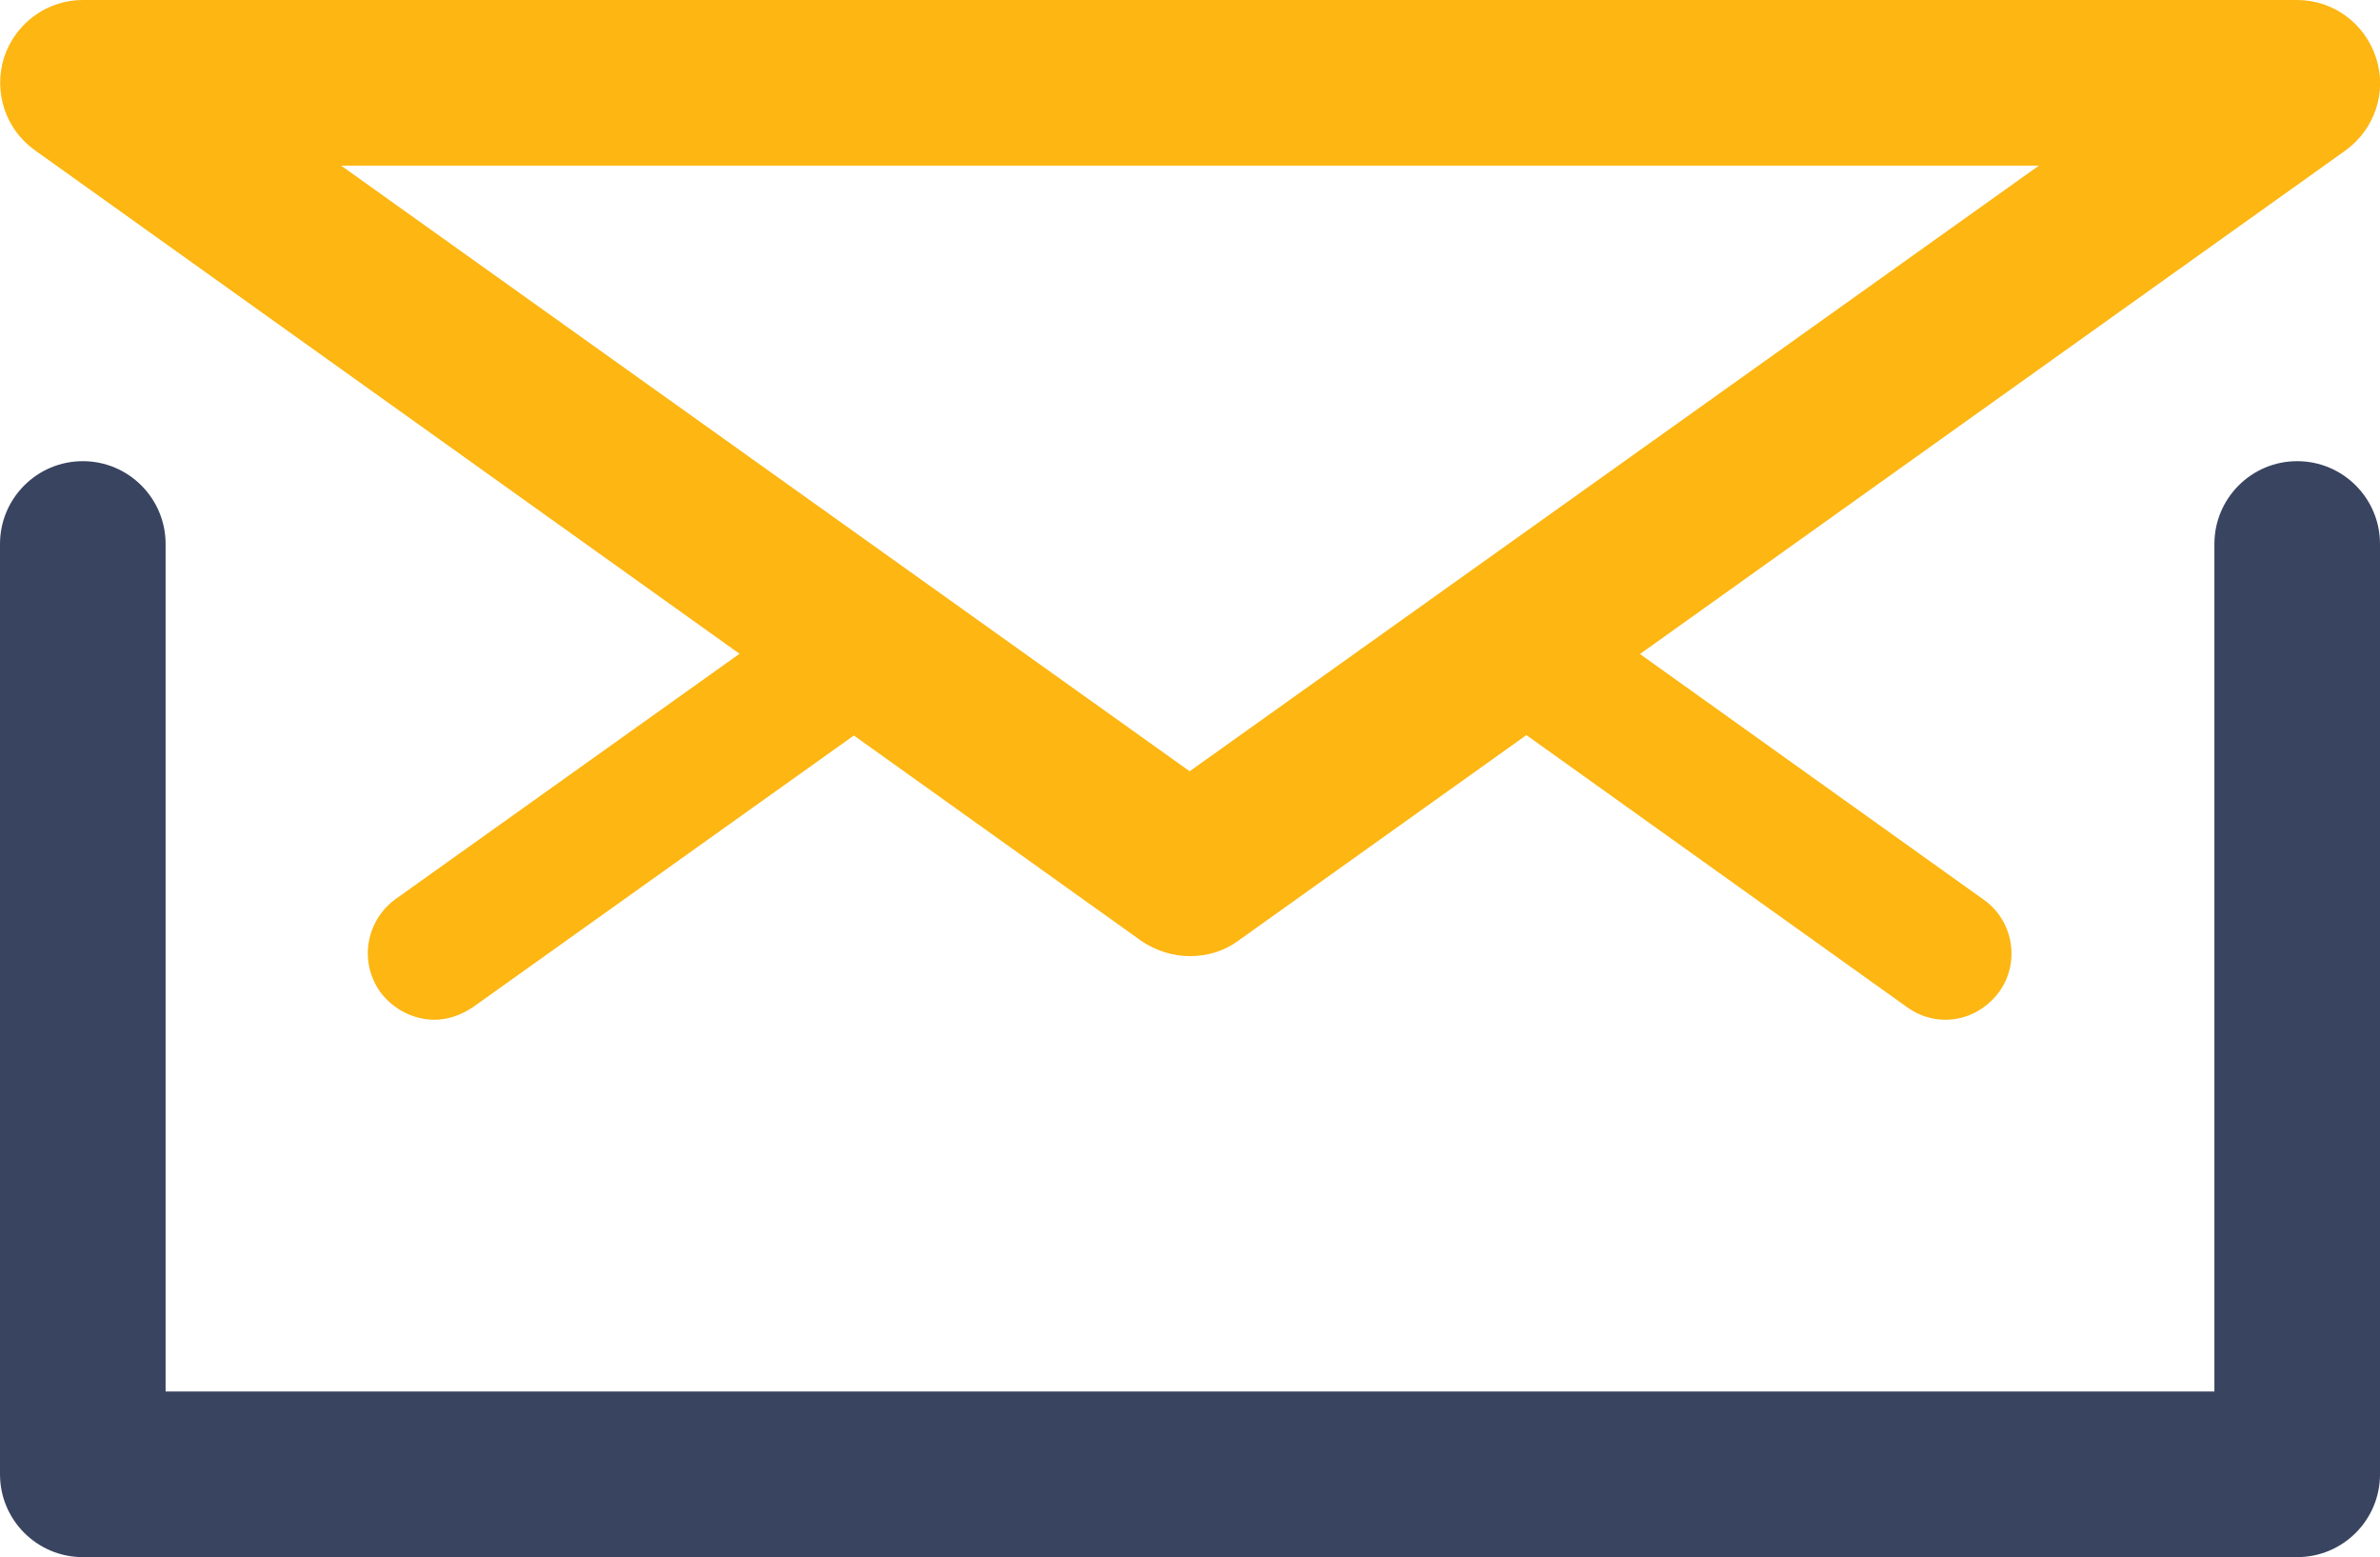 <?xml version="1.0" encoding="UTF-8"?>
<svg xmlns="http://www.w3.org/2000/svg" id="Layer_2" data-name="Layer 2" viewBox="0 0 35.93 23.5">
  <g id="Layer_1-2" data-name="Layer 1">
    <g>
      <path d="m34.68,23.5H1.25c-.69,0-1.25-.56-1.25-1.25v-14.04c0-.69.56-1.25,1.25-1.25s1.25.56,1.25,1.25v12.79h30.93v-12.79c0-.69.56-1.25,1.25-1.25s1.25.56,1.25,1.25v14.04c0,.69-.56,1.25-1.25,1.25Z" fill="#394460" stroke-width="0"></path>
      <path d="m17.96,14.43c-.25,0-.51-.08-.73-.23L.53,2.27C.08,1.95-.1,1.39.06.87.23.35.71,0,1.25,0h33.43c.54,0,1.02.35,1.19.87s-.02,1.08-.46,1.4l-16.72,11.93c-.22.16-.47.23-.73.23ZM5.15,2.5l12.81,9.14L30.78,2.5H5.15Z" fill="#fdb612" stroke-width="0"></path>
      <path d="m29.37,15.39c-.2,0-.4-.06-.58-.19l-6.55-4.68c-.45-.32-.55-.95-.23-1.39.32-.45.95-.55,1.39-.23l6.55,4.68c.45.32.55.95.23,1.39-.2.27-.5.42-.81.42Z" fill="#fdb612" stroke-width="0"></path>
      <path d="m6.56,15.39c-.31,0-.62-.15-.82-.42-.32-.45-.22-1.07.23-1.4l6.55-4.67c.45-.32,1.07-.22,1.4.23.32.45.22,1.07-.23,1.4l-6.55,4.67c-.18.12-.38.19-.58.19Z" fill="#fdb612" stroke-width="0"></path>
    </g>
  </g>
</svg>

